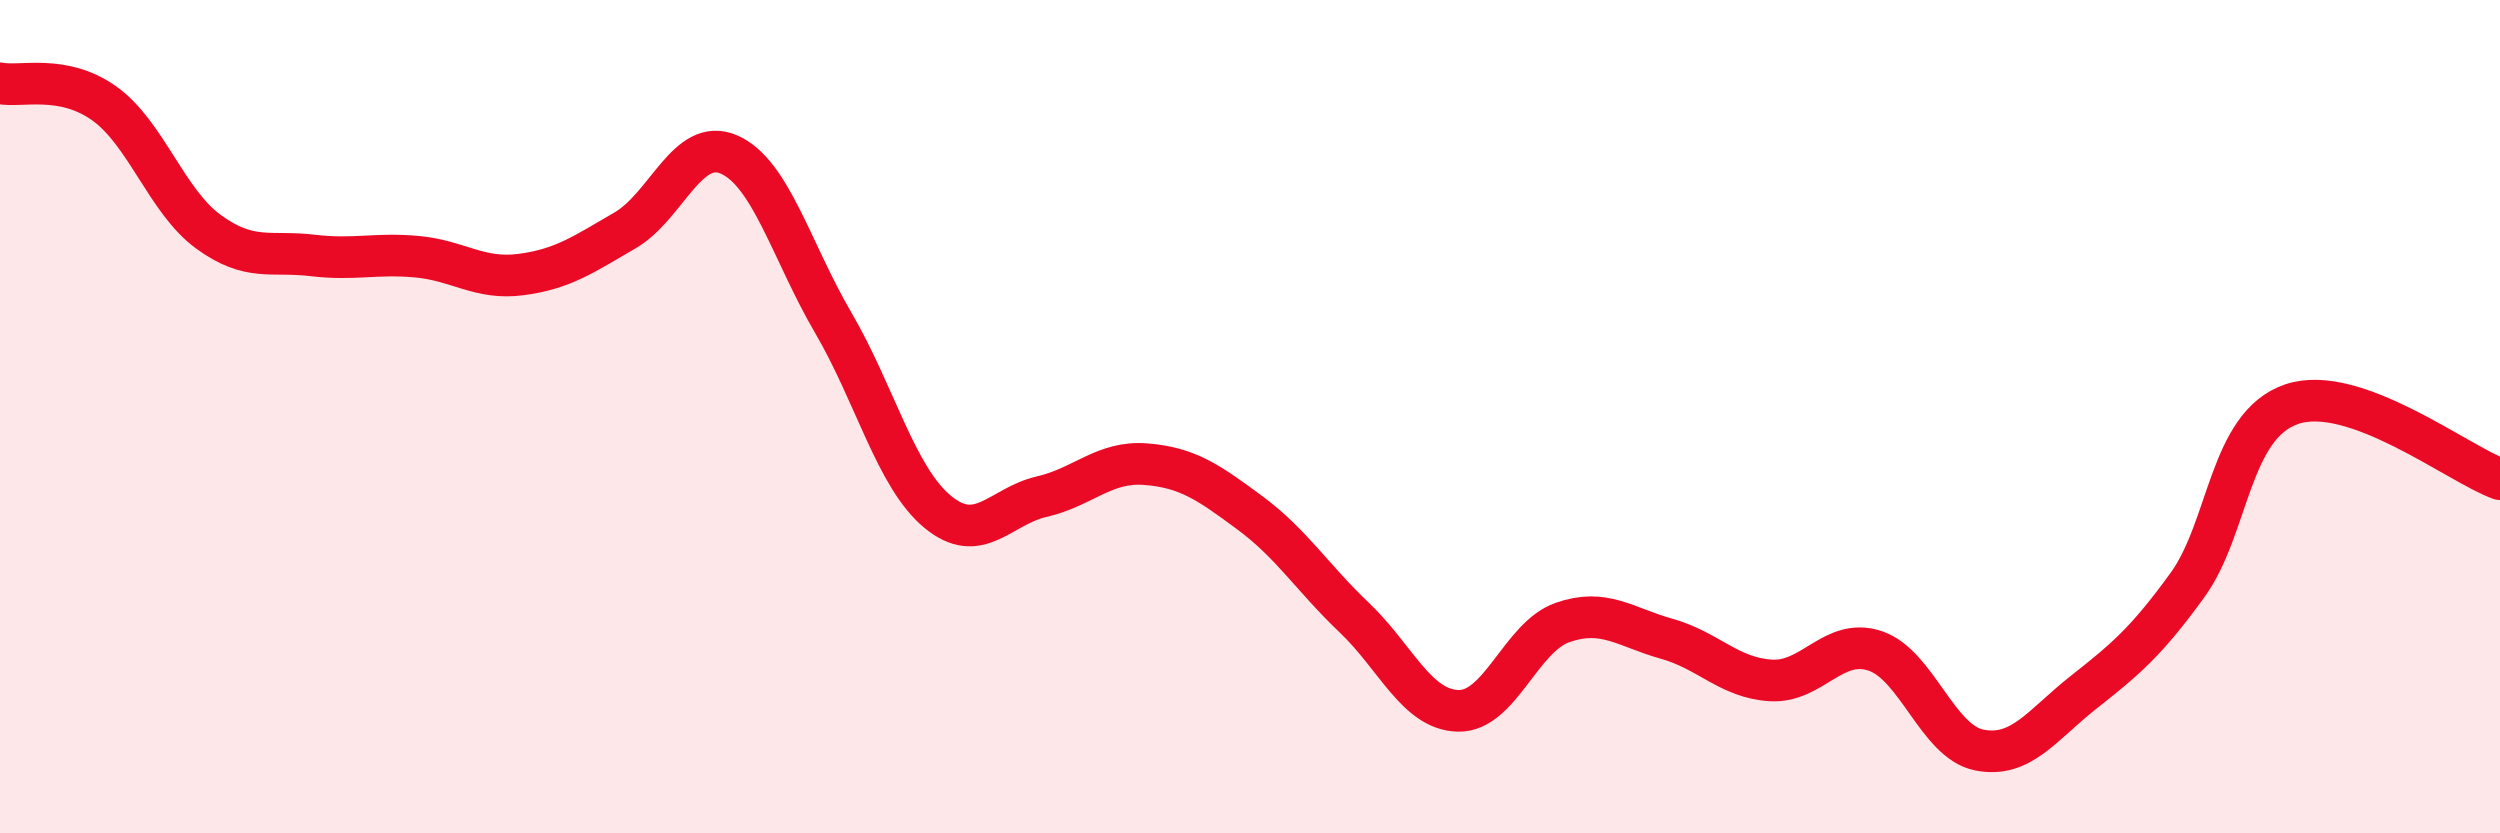 
    <svg width="60" height="20" viewBox="0 0 60 20" xmlns="http://www.w3.org/2000/svg">
      <path
        d="M 0,2 C 0.5,2.1 1.5,1.77 2.5,2.48 C 3.5,3.19 4,4.83 5,5.56 C 6,6.29 6.5,6.01 7.5,6.13 C 8.5,6.25 9,6.07 10,6.16 C 11,6.25 11.5,6.72 12.5,6.59 C 13.5,6.46 14,6.11 15,5.53 C 16,4.95 16.5,3.27 17.5,3.71 C 18.5,4.15 19,6.04 20,7.75 C 21,9.46 21.5,11.45 22.5,12.28 C 23.5,13.11 24,12.15 25,11.92 C 26,11.69 26.5,11.06 27.5,11.14 C 28.5,11.22 29,11.57 30,12.31 C 31,13.05 31.5,13.87 32.5,14.82 C 33.5,15.77 34,17.04 35,17.06 C 36,17.08 36.5,15.29 37.5,14.94 C 38.5,14.59 39,15.05 40,15.33 C 41,15.61 41.5,16.27 42.5,16.33 C 43.5,16.39 44,15.29 45,15.62 C 46,15.95 46.5,17.8 47.5,18 C 48.5,18.2 49,17.41 50,16.62 C 51,15.83 51.5,15.42 52.5,14.04 C 53.5,12.66 53.5,10.21 55,9.7 C 56.5,9.19 59,11.14 60,11.5L60 20L0 20Z"
        fill="#EB0A25"
        opacity="0.1"
        stroke-linecap="round"
        stroke-linejoin="round"
      />
      <path
        d="M 0,2 C 0.5,2.1 1.5,1.77 2.5,2.48 C 3.5,3.19 4,4.83 5,5.56 C 6,6.29 6.5,6.01 7.5,6.13 C 8.5,6.25 9,6.07 10,6.16 C 11,6.25 11.5,6.72 12.5,6.59 C 13.5,6.46 14,6.11 15,5.53 C 16,4.95 16.5,3.27 17.5,3.71 C 18.5,4.15 19,6.04 20,7.75 C 21,9.46 21.5,11.45 22.5,12.28 C 23.5,13.11 24,12.15 25,11.92 C 26,11.69 26.5,11.06 27.5,11.14 C 28.5,11.22 29,11.57 30,12.31 C 31,13.05 31.5,13.87 32.5,14.82 C 33.5,15.77 34,17.04 35,17.06 C 36,17.08 36.5,15.29 37.5,14.94 C 38.5,14.59 39,15.05 40,15.33 C 41,15.61 41.5,16.27 42.5,16.33 C 43.5,16.39 44,15.29 45,15.62 C 46,15.95 46.5,17.8 47.5,18 C 48.5,18.2 49,17.41 50,16.62 C 51,15.83 51.5,15.42 52.5,14.04 C 53.5,12.66 53.5,10.21 55,9.7 C 56.5,9.19 59,11.14 60,11.5"
        stroke="#EB0A25"
        stroke-width="1"
        fill="none"
        stroke-linecap="round"
        stroke-linejoin="round"
      />
    </svg>
  